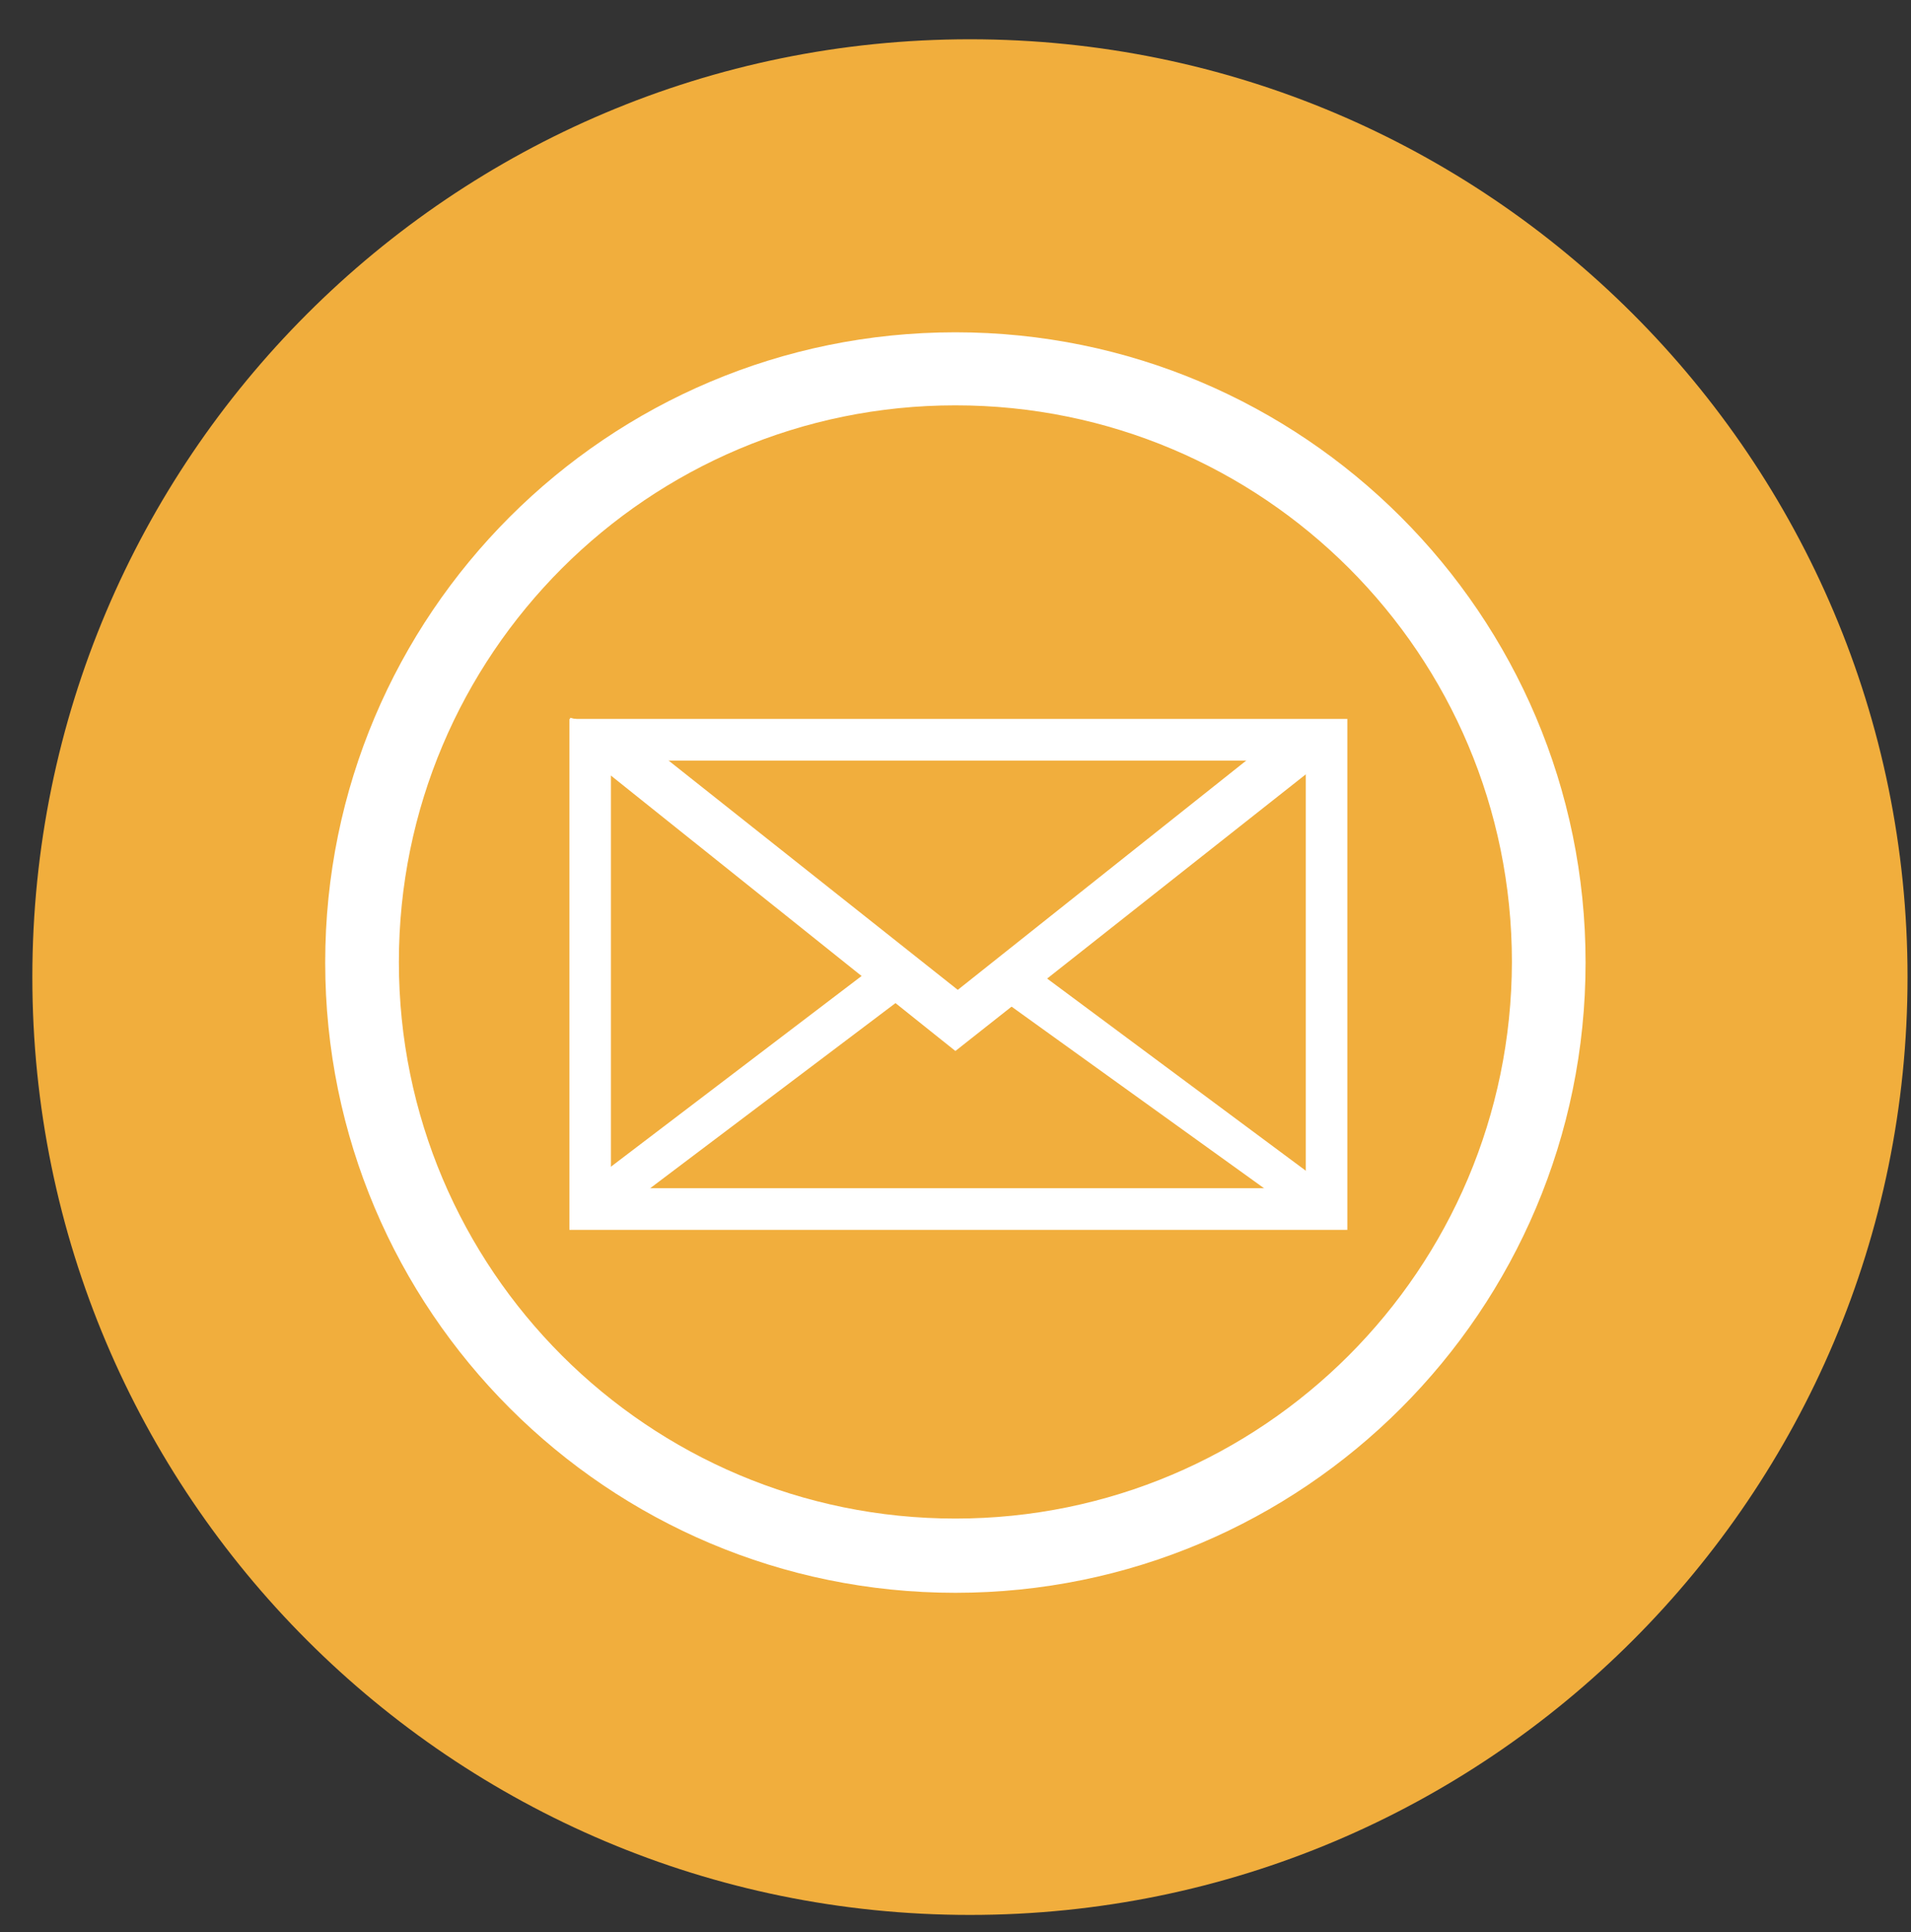<svg xmlns="http://www.w3.org/2000/svg" xmlns:xlink="http://www.w3.org/1999/xlink" width="92" zoomAndPan="magnify" viewBox="0 0 69 69.75" height="93" preserveAspectRatio="xMidYMid meet" version="1.0"><rect x="0" y="0" width="69" height="69.75" fill="#333333" stroke="none"/><defs><clipPath id="786a5f89d5"><path d="M 1.168 1.418 L 68.875 1.418 L 68.875 69.129 L 1.168 69.129 Z M 1.168 1.418 " clip-rule="nonzero"/></clipPath><clipPath id="899060fe8f"><path d="M 35.023 1.418 C 16.328 1.418 1.168 16.578 1.168 35.273 C 1.168 53.969 16.328 69.129 35.023 69.129 C 53.719 69.129 68.875 53.969 68.875 35.273 C 68.875 16.578 53.719 1.418 35.023 1.418 Z M 35.023 1.418 " clip-rule="nonzero"/></clipPath><clipPath id="849e6cd878"><path d="M 11.742 11.996 L 57.332 11.996 L 57.332 57.582 L 11.742 57.582 Z M 11.742 11.996 " clip-rule="nonzero"/></clipPath></defs><g clip-path="url(#786a5f89d5)"><g clip-path="url(#899060fe8f)"><path fill="#f1ae3d" d="M 1.168 1.418 L 68.875 1.418 L 68.875 69.129 L 1.168 69.129 Z M 1.168 1.418 " fill-opacity="1" fill-rule="nonzero"/></g></g><g clip-path="url(#849e6cd878)"><path fill="#ffffff" d="M 34.496 11.996 C 21.93 11.996 11.742 22.18 11.742 34.746 C 11.742 47.312 21.93 57.5 34.496 57.5 C 47.062 57.5 57.25 47.312 57.25 34.746 C 57.25 22.18 47.043 11.996 34.496 11.996 Z M 34.496 54.82 C 23.41 54.82 14.402 45.832 14.402 34.727 C 14.402 23.641 23.387 14.633 34.496 14.633 C 45.605 14.633 54.59 23.617 54.59 34.727 C 54.57 45.832 45.582 54.82 34.496 54.82 Z M 34.496 54.82 " fill-opacity="1" fill-rule="nonzero"/></g><path fill="#ffffff" d="M 20.559 25.953 L 20.559 44.398 L 48.648 44.398 L 48.648 25.953 Z M 47.148 42.895 L 22.059 42.895 L 22.059 27.457 L 47.148 27.457 Z M 47.148 42.895 " fill-opacity="1" fill-rule="nonzero"/><path fill="#ffffff" d="M 21.137 27.262 L 34.496 37.941 L 47.941 27.328 L 47.215 26.598 L 46.078 26.598 L 34.582 35.734 L 22.895 26.469 L 20.578 25.91 Z M 21.137 27.262 " fill-opacity="1" fill-rule="nonzero"/><path fill="#ffffff" d="M 21.094 42.852 L 31.75 34.746 L 32.91 35.777 L 22.508 43.625 Z M 21.094 42.852 " fill-opacity="1" fill-rule="nonzero"/><path fill="#ffffff" d="M 35.742 35.777 L 46.656 43.625 L 47.941 42.852 L 37.027 34.746 Z M 35.742 35.777 " fill-opacity="1" fill-rule="nonzero"/></svg>